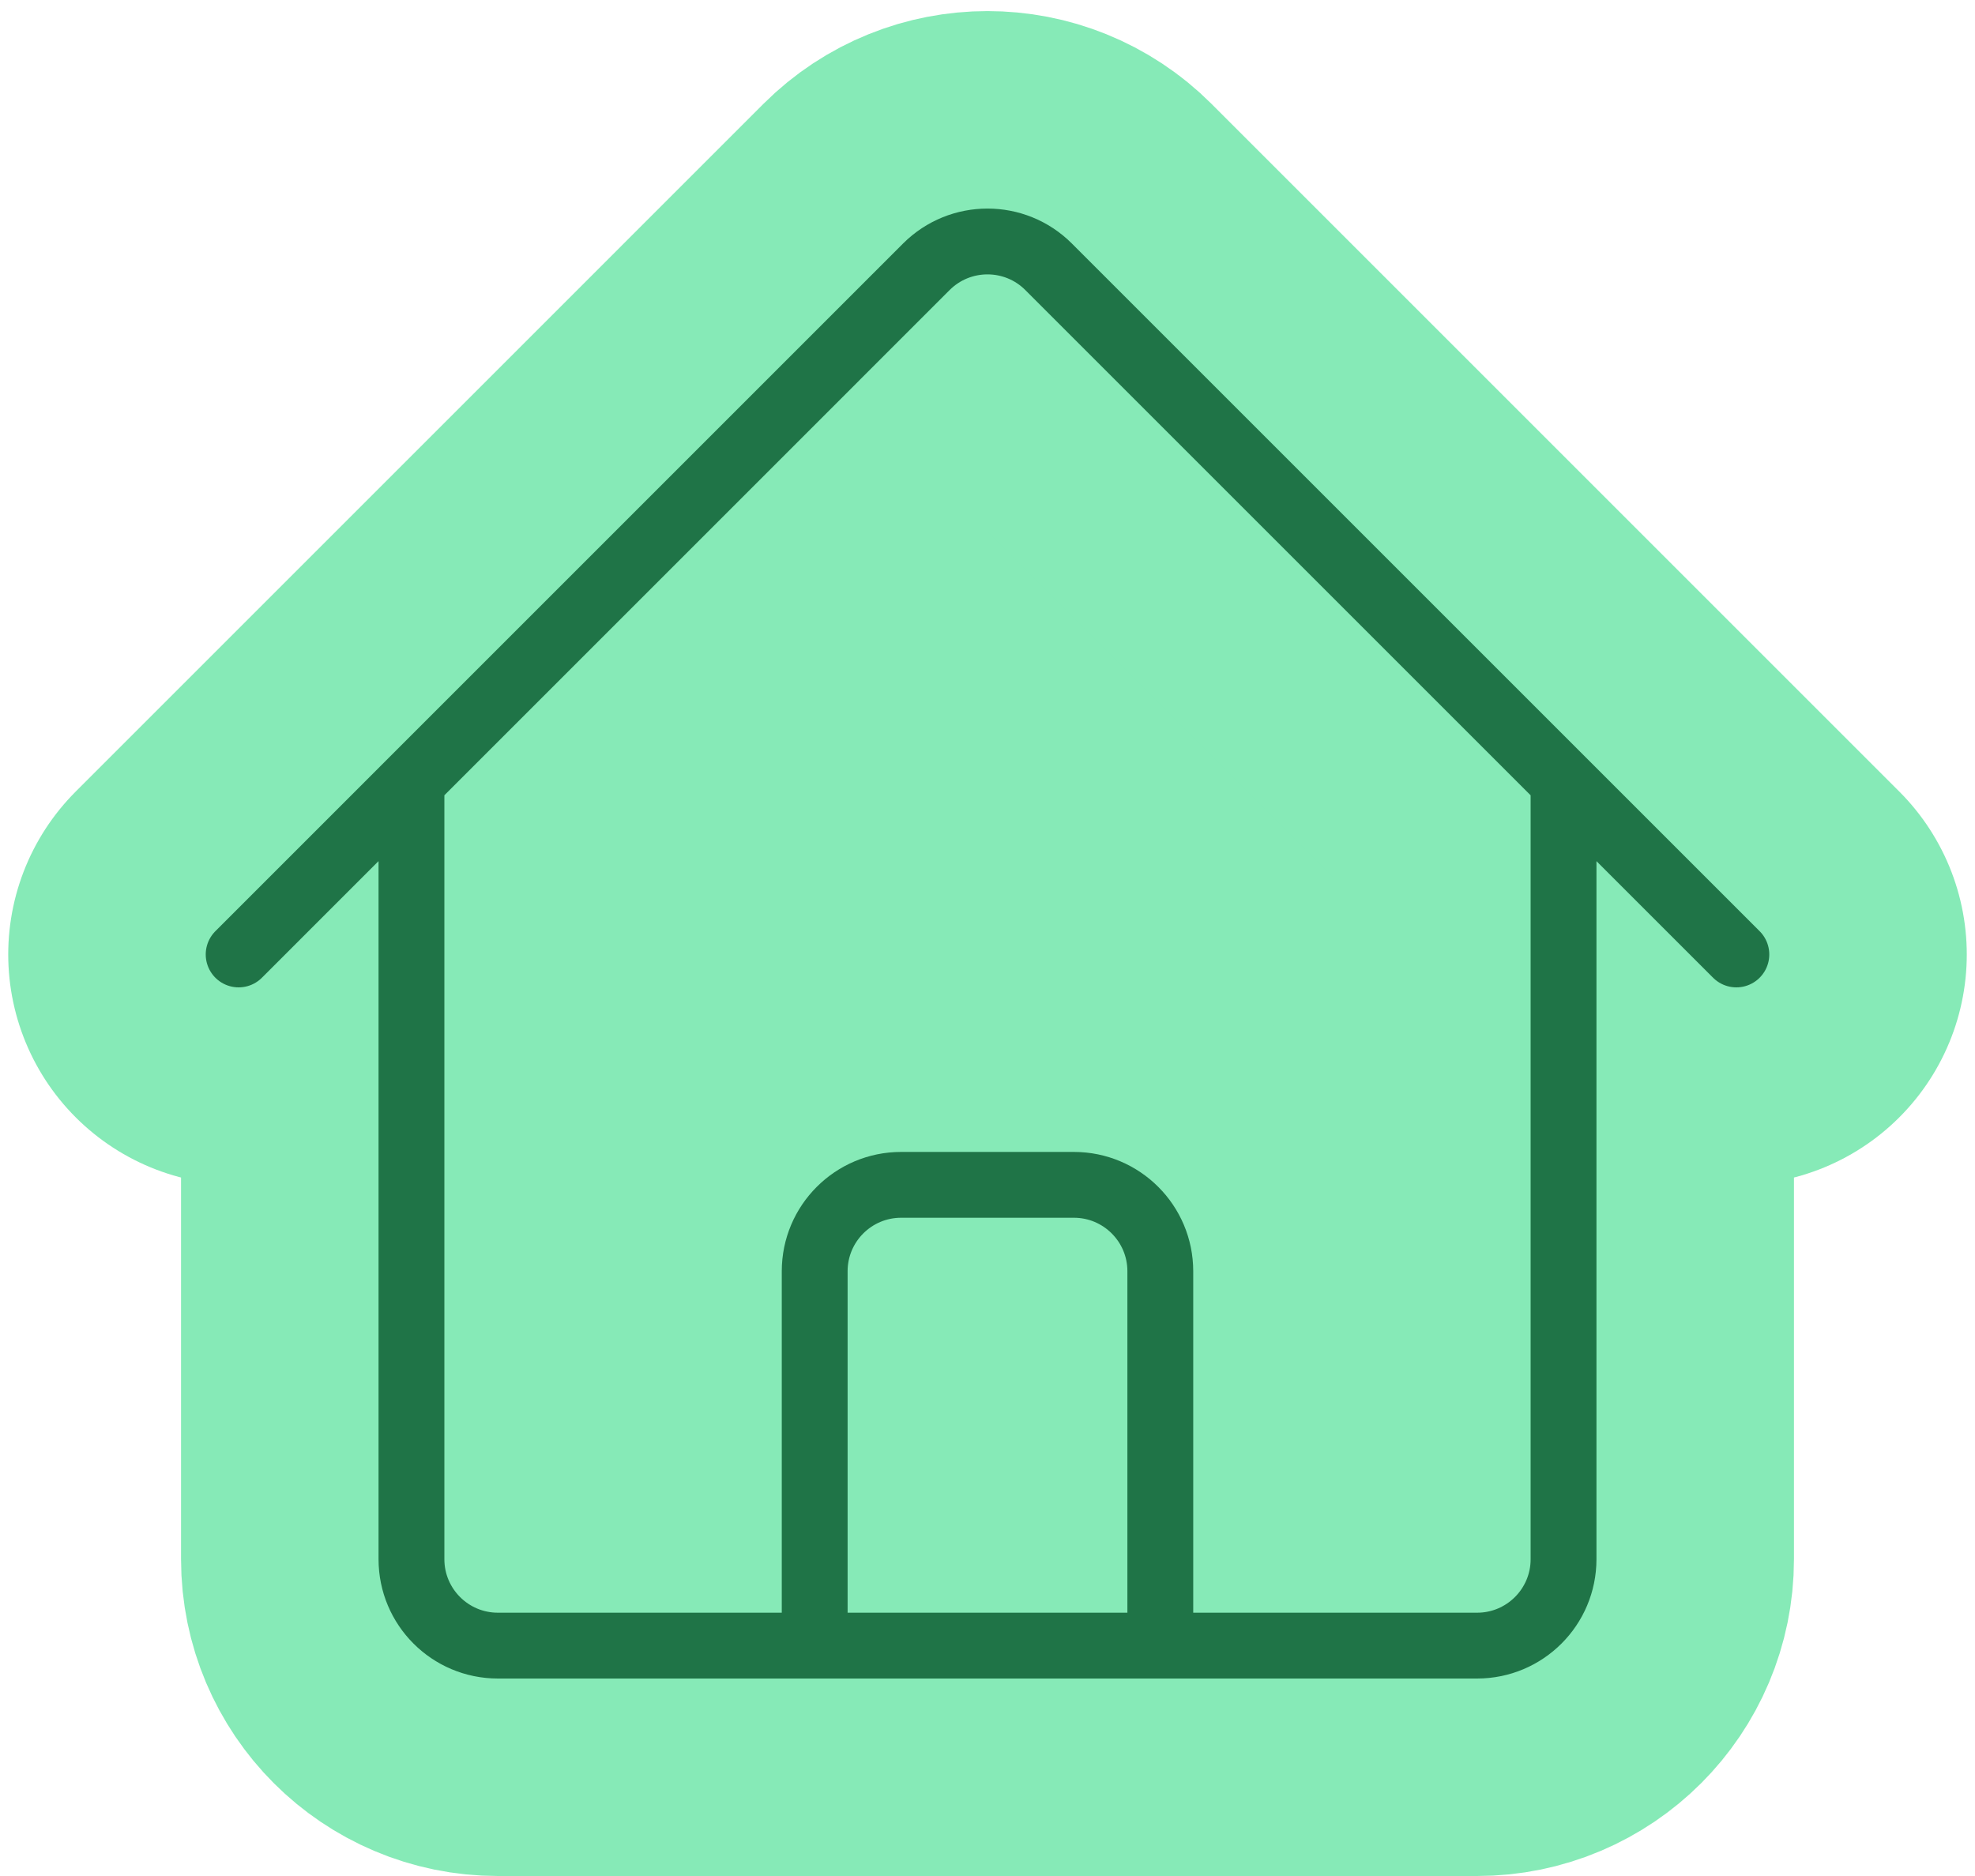 <svg width="60" height="57" viewBox="0 0 60 57" fill="none" xmlns="http://www.w3.org/2000/svg">
<rect x="17" y="15" width="25" height="21" fill="#86EAB7"/>
<path d="M7.25 29L28.143 8.105C29.169 7.081 30.831 7.081 31.855 8.105L52.75 29M12.5 23.75V47.375C12.5 48.824 13.676 50 15.125 50H24.75V38.625C24.75 37.176 25.926 36 27.375 36H32.625C34.074 36 35.25 37.176 35.25 38.625V50H44.875C46.324 50 47.5 48.824 47.5 47.375V23.75M21.25 50H40.5" stroke="#86EAB7" stroke-width="14" stroke-linecap="round" stroke-linejoin="round"/>
<path d="M7.25 29L28.143 8.105C29.169 7.081 30.831 7.081 31.855 8.105L52.75 29M12.5 23.75V47.375C12.5 48.824 13.676 50 15.125 50H24.75V38.625C24.75 37.176 25.926 36 27.375 36H32.625C34.074 36 35.25 37.176 35.25 38.625V50H44.875C46.324 50 47.5 48.824 47.5 47.375V23.75M21.25 50H40.5" stroke="#1F7447" stroke-width="2" stroke-linecap="round" stroke-linejoin="round"/>
</svg>
